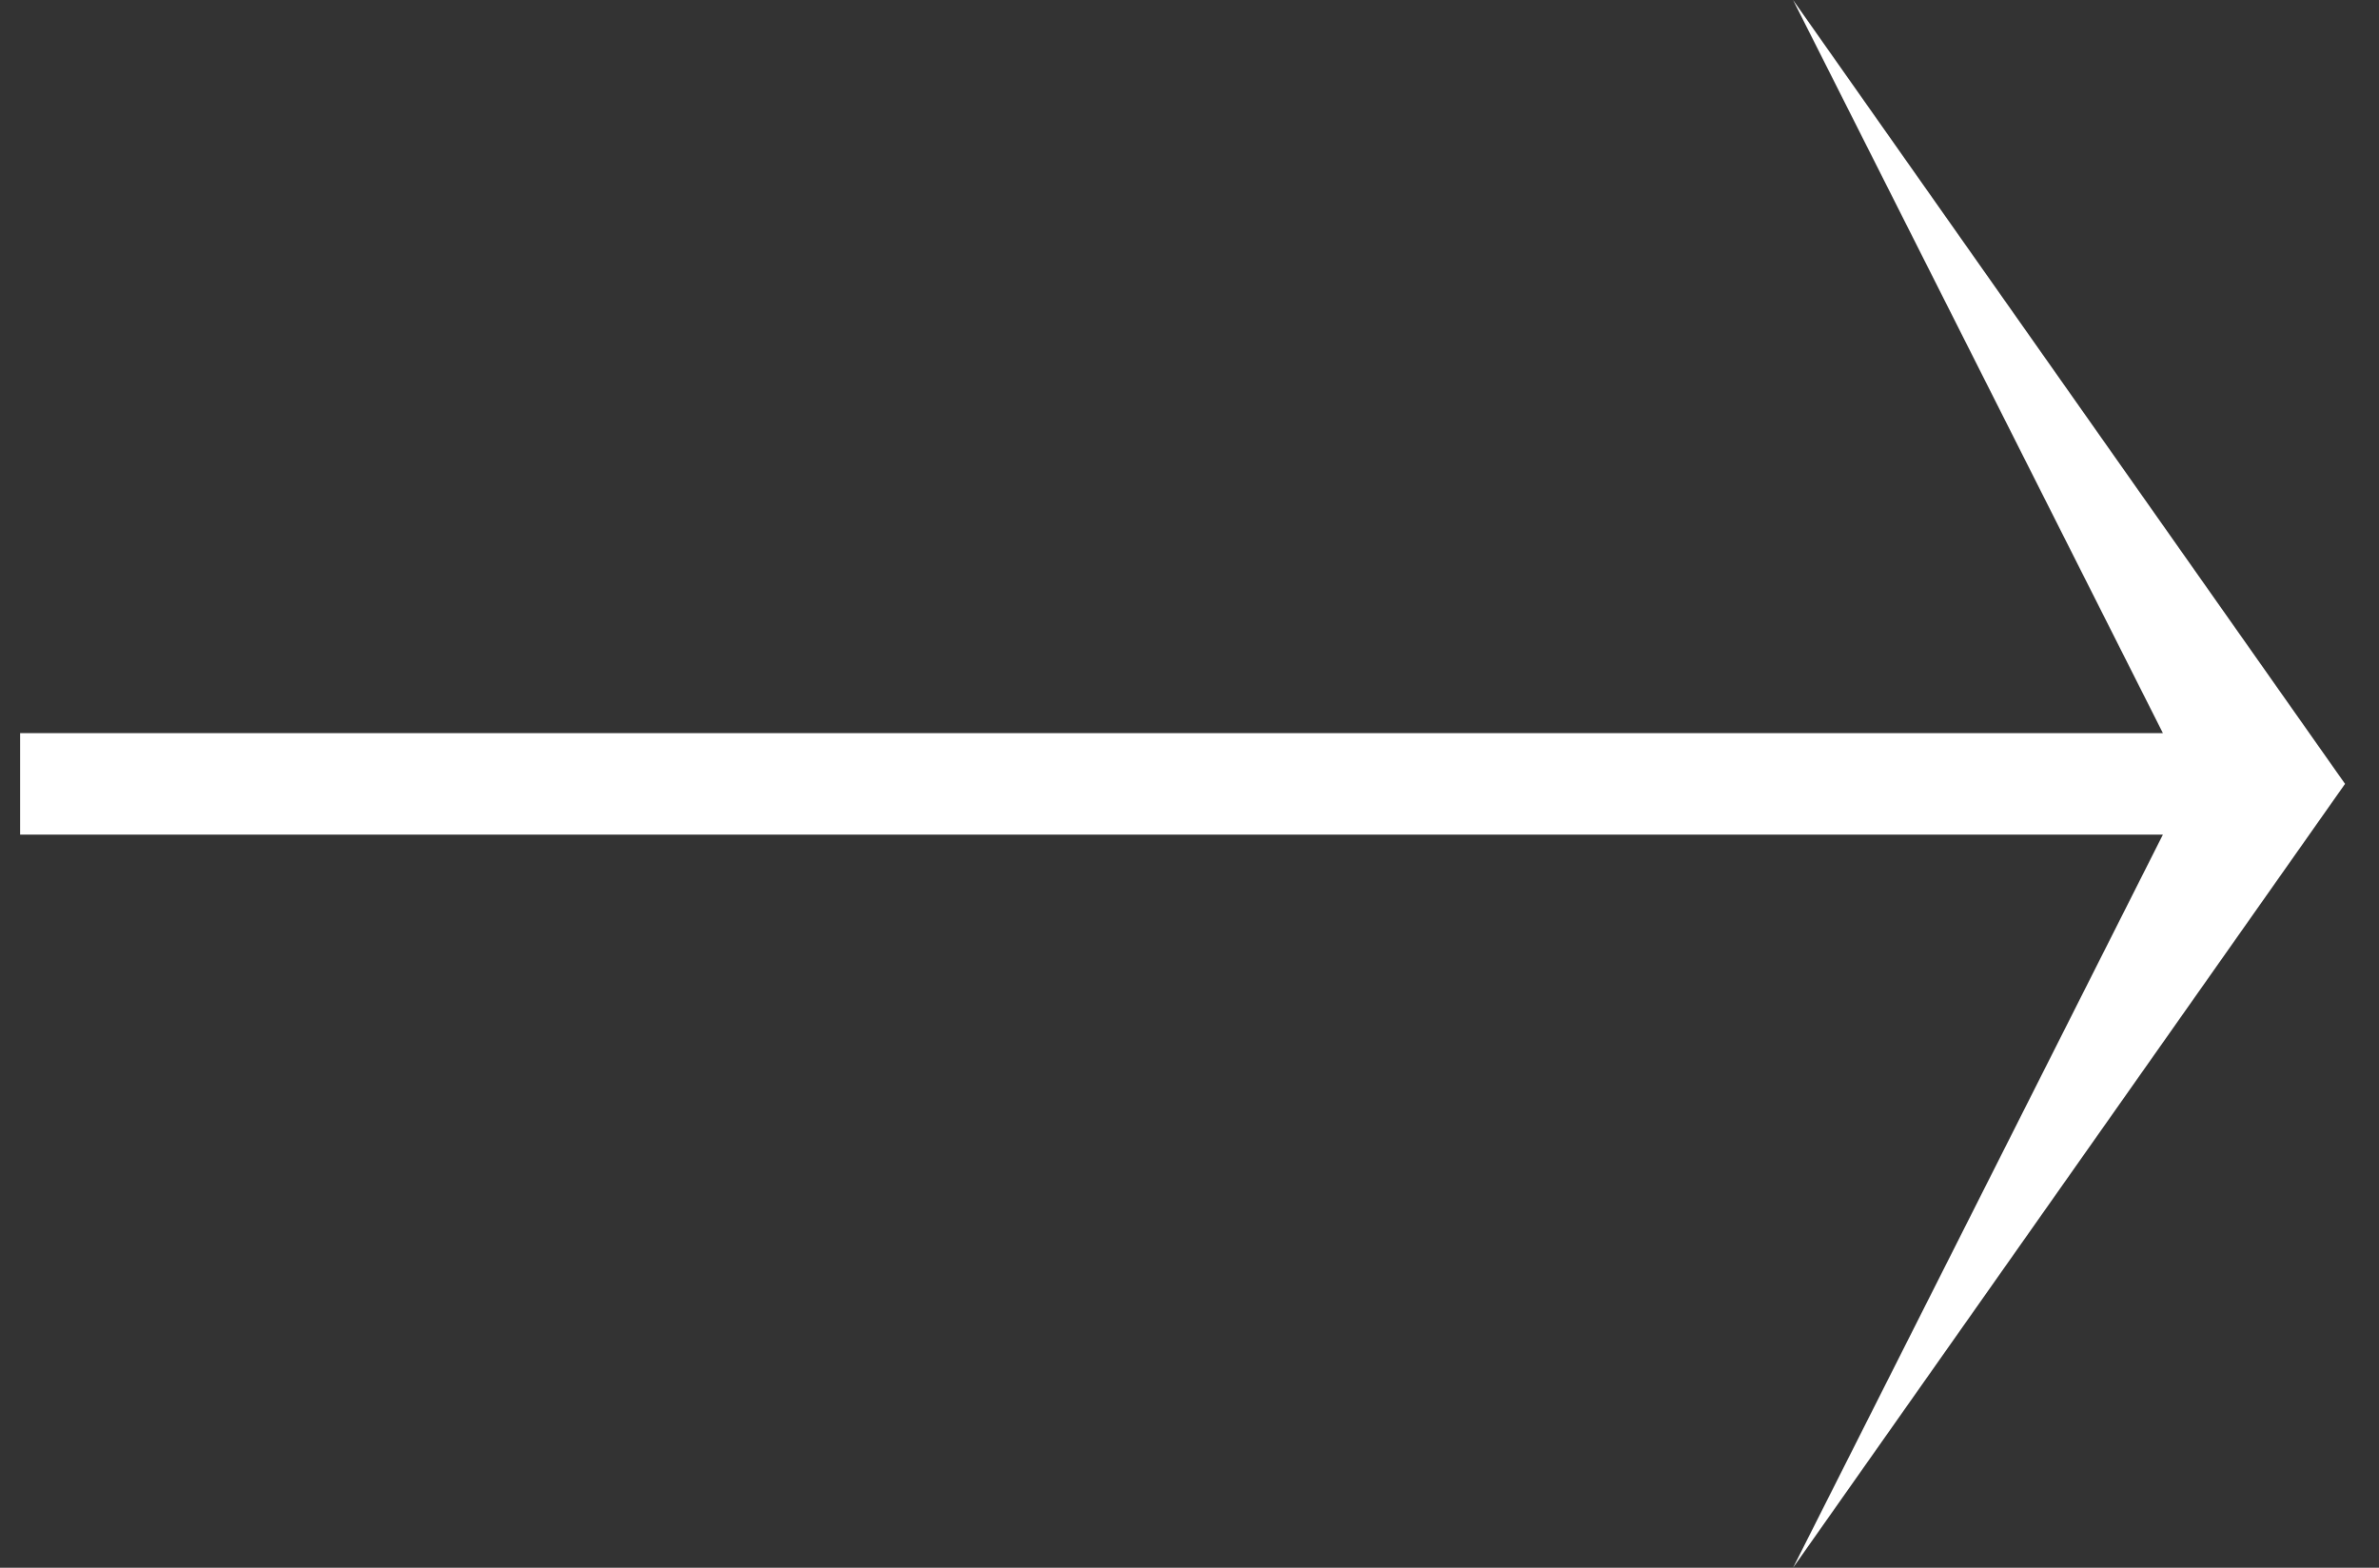<svg width="44" height="29" viewBox="0 0 44 29" fill="none" xmlns="http://www.w3.org/2000/svg">
<rect x="0" y="0" width="44" height="29" fill="#333333" stroke="none"/>
<path d="M40.003 13.561L0.372 13.561L0.372 15.439L40.003 15.439L33.163 29L43.372 14.5L33.163 0L40.003 13.561Z" fill="white"/>
</svg>
